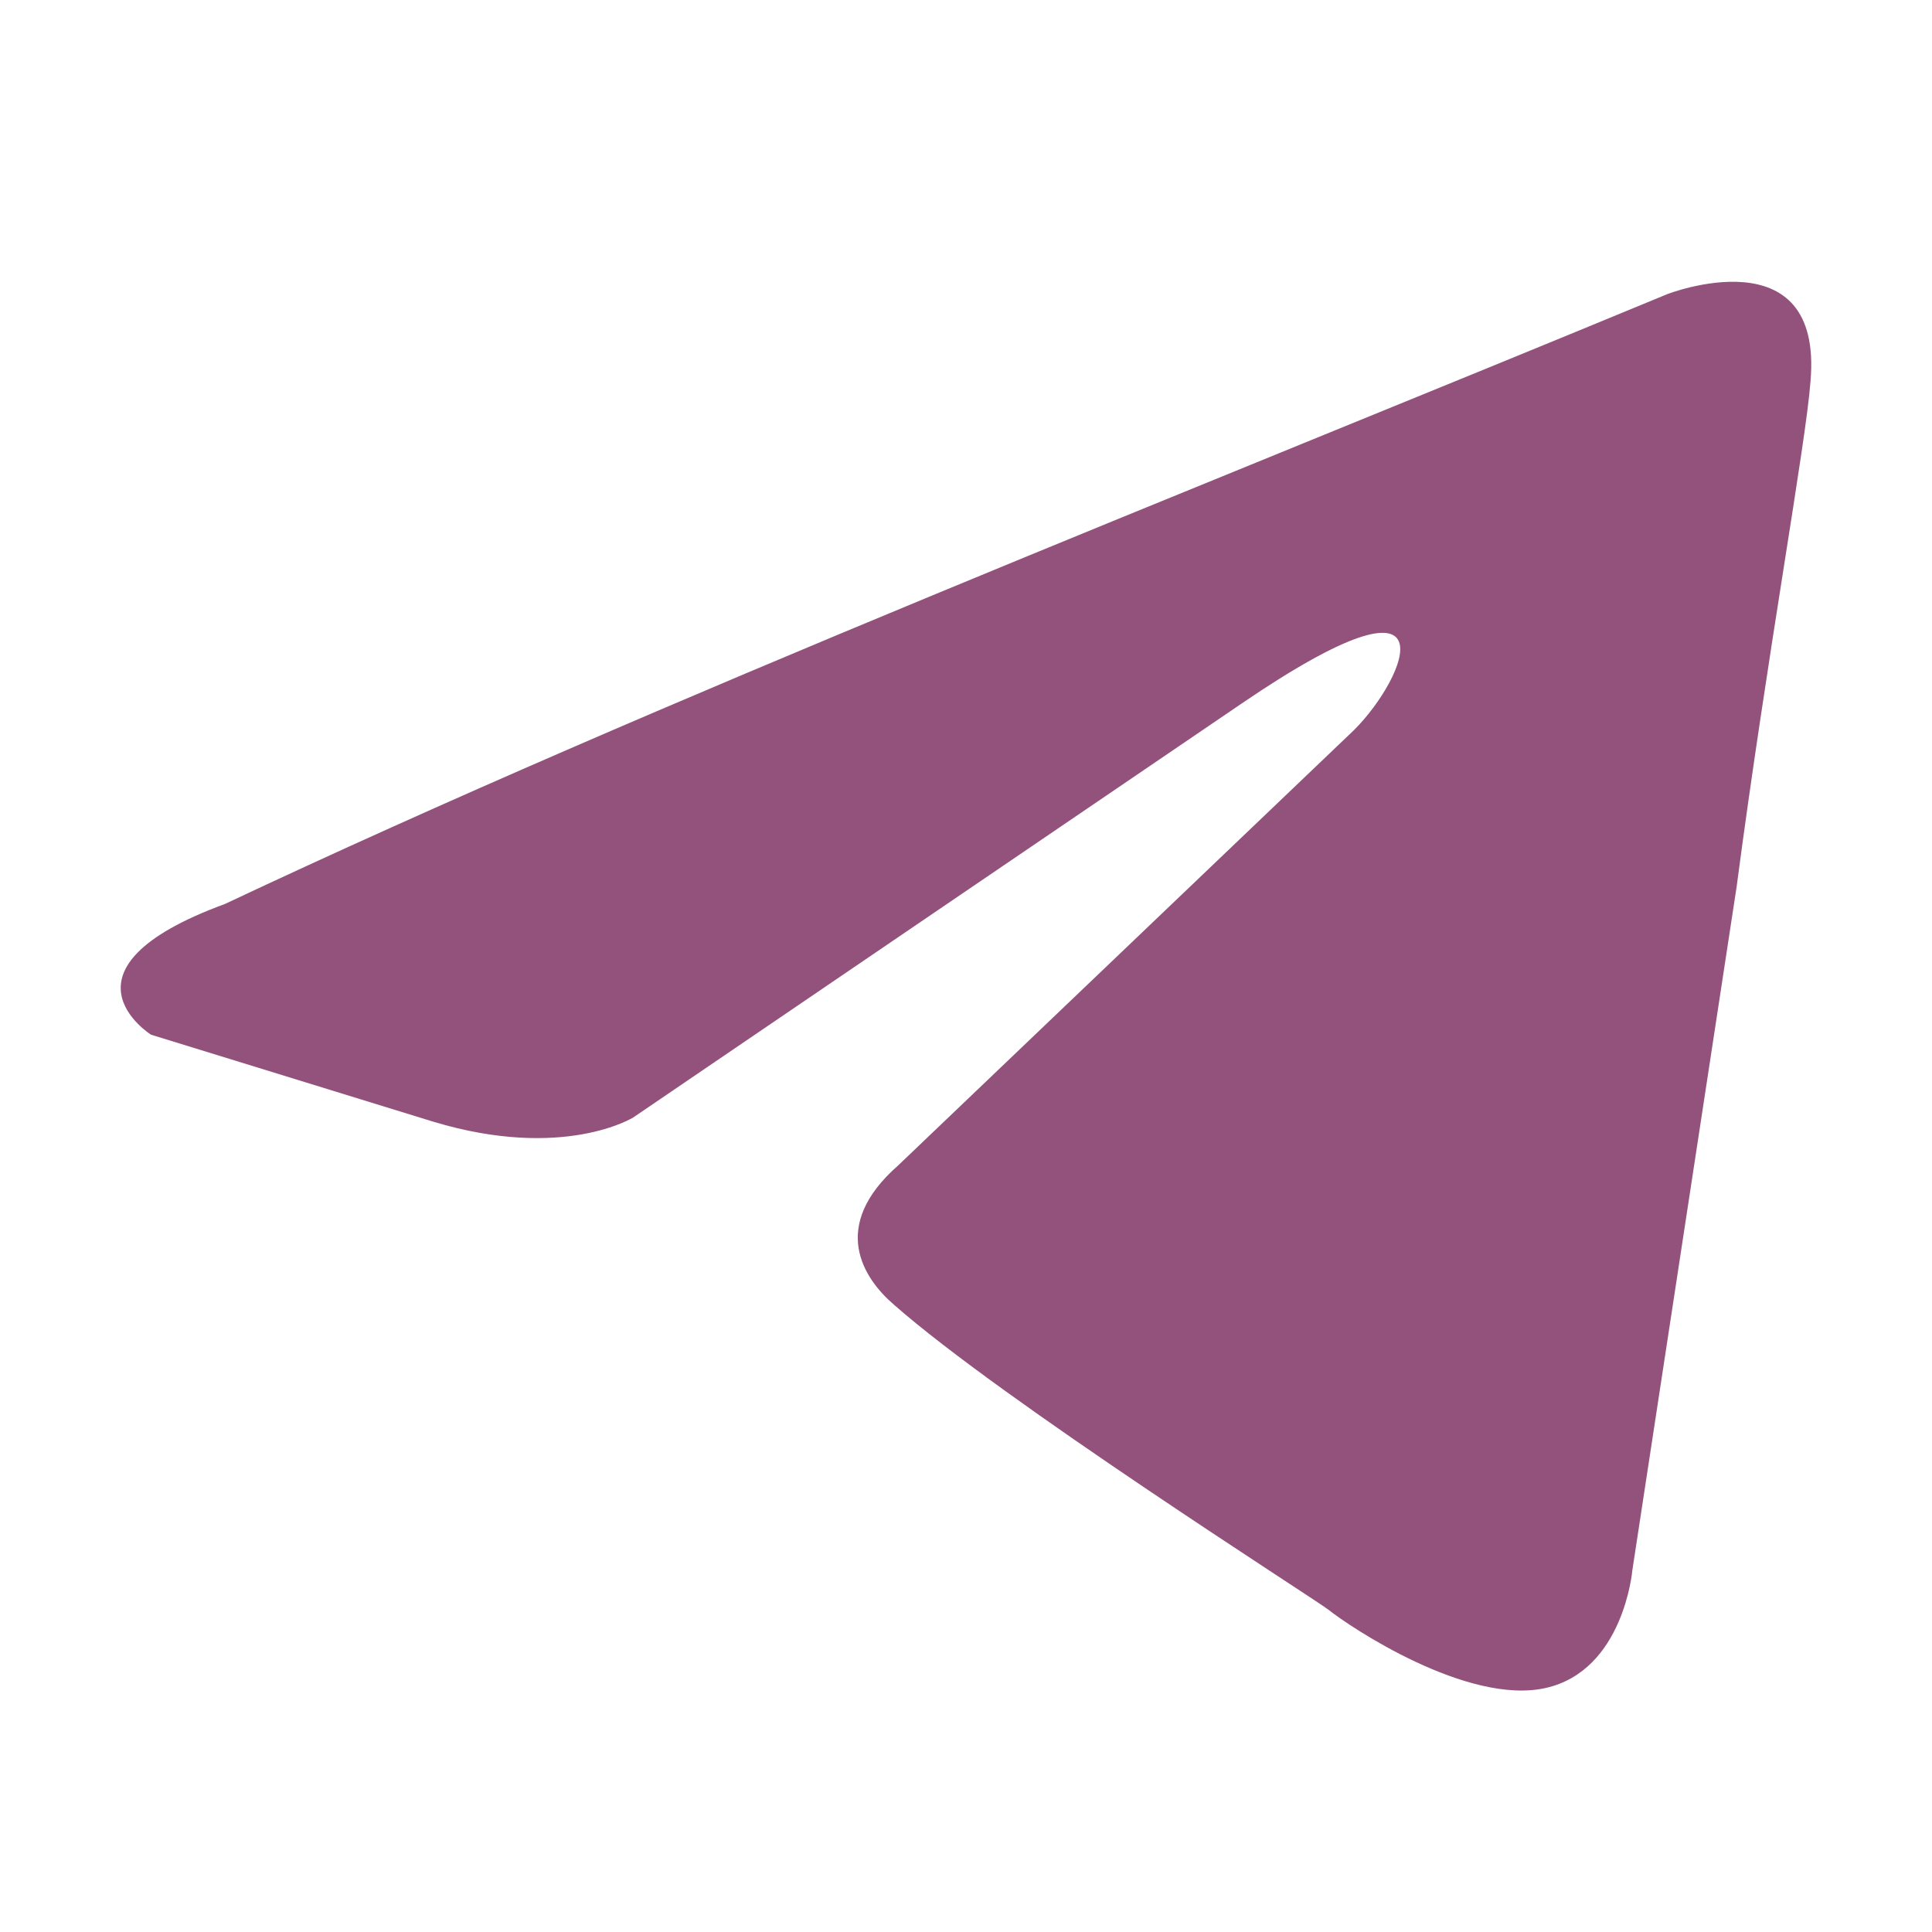 <?xml version="1.0" encoding="UTF-8"?> <svg xmlns="http://www.w3.org/2000/svg" viewBox="0 0 18.00 18.00" data-guides="{&quot;vertical&quot;:[],&quot;horizontal&quot;:[]}"><path fill="#93527b" stroke="none" fill-opacity="1" stroke-width="1" stroke-opacity="1" id="tSvg6309114fdb" title="Path 1" d="M15.532 2.741C15.532 2.741 16.989 2.173 16.868 3.553C16.827 4.121 16.463 6.109 16.18 8.26C15.856 10.383 15.532 12.507 15.208 14.631C15.208 14.631 15.128 15.564 14.399 15.727C13.671 15.889 12.578 15.159 12.375 14.996C12.213 14.874 9.34 13.048 8.328 12.155C8.045 11.912 7.721 11.425 8.369 10.857C9.785 9.504 11.202 8.152 12.618 6.799C13.104 6.312 13.59 5.176 11.566 6.556C9.677 7.84 7.789 9.126 5.9 10.411C5.9 10.411 5.252 10.816 4.038 10.451C3.161 10.181 2.284 9.91 1.407 9.64C1.407 9.64 0.436 9.031 2.096 8.422C6.143 6.515 11.121 4.567 15.532 2.741Z"></path><defs></defs></svg> 